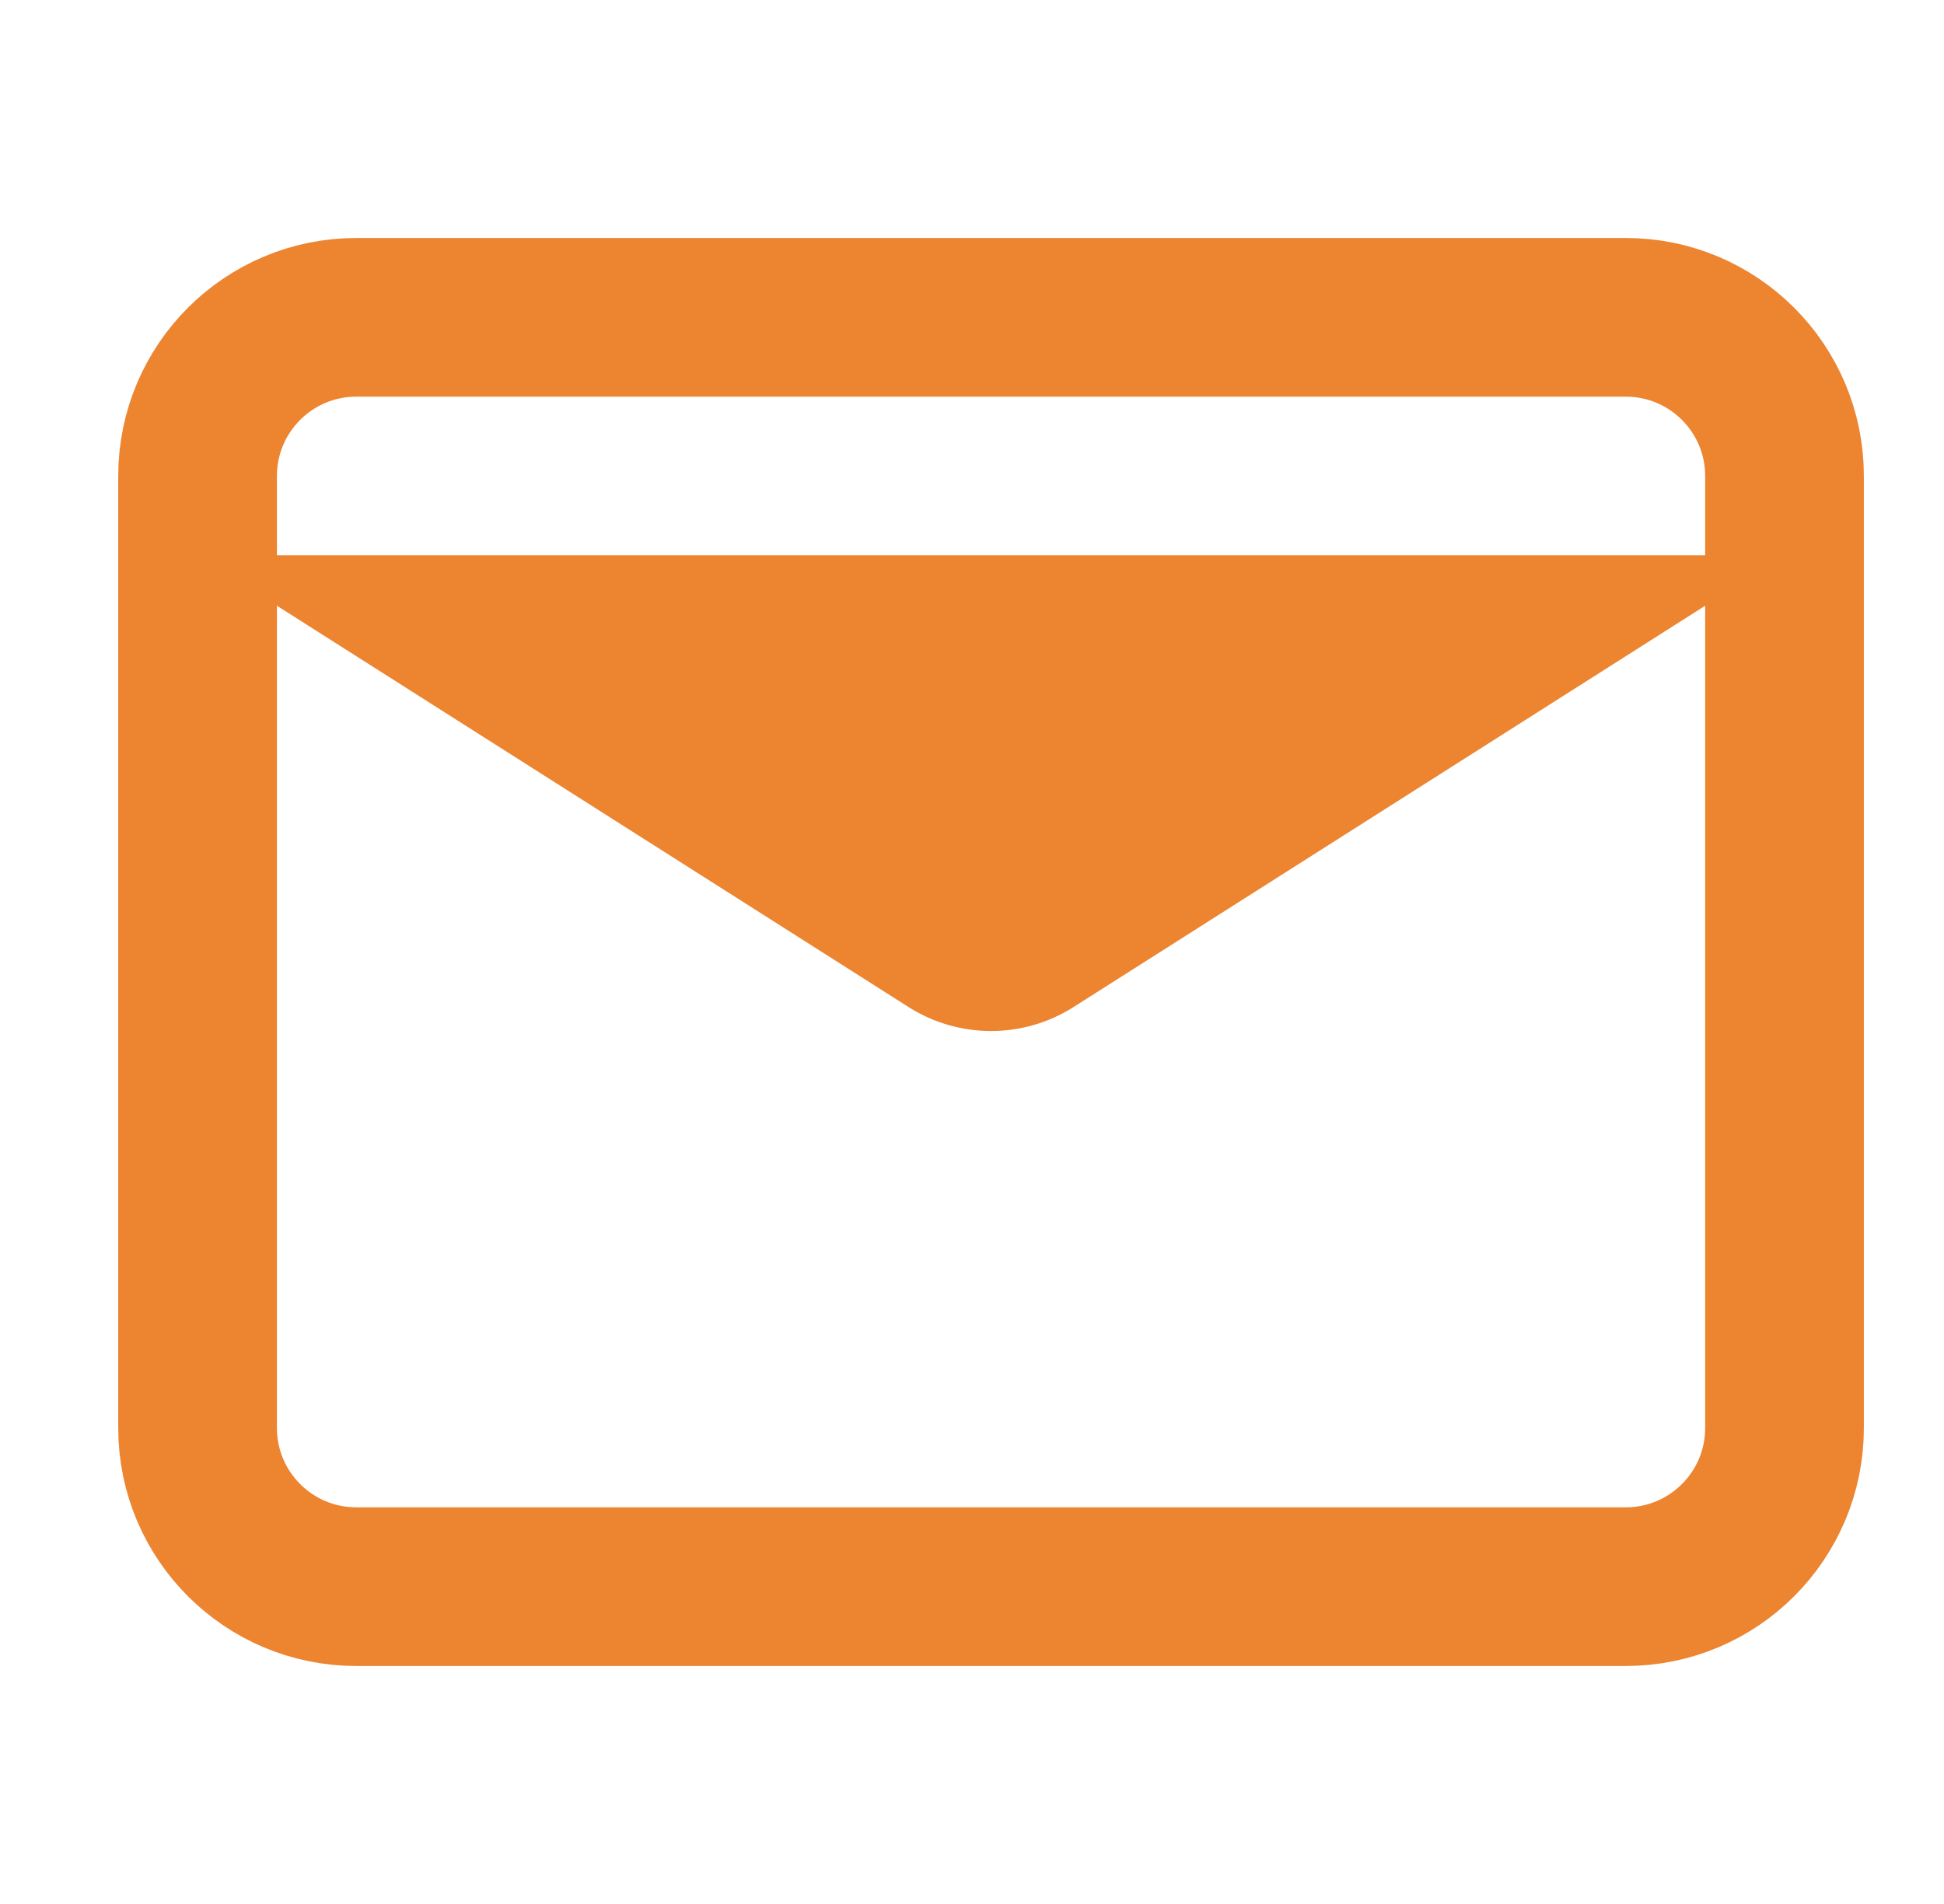 <svg width="49" height="48" viewBox="0 0 49 48" fill="none" xmlns="http://www.w3.org/2000/svg">
<path d="M40.98 8H8.98C6.771 8 4.98 9.791 4.98 12V36C4.98 38.209 6.771 40 8.98 40H40.98C43.189 40 44.98 38.209 44.98 36V12C44.98 9.791 43.189 8 40.98 8Z" stroke="#EC8430" stroke-width="4" stroke-linecap="round" stroke-linejoin="round"/>
<path d="M44.98 14L27.04 25.4C26.422 25.787 25.709 25.992 24.98 25.992C24.251 25.992 23.537 25.787 22.92 25.4L4.98 14" fill="#EC8430"/>
</svg>
